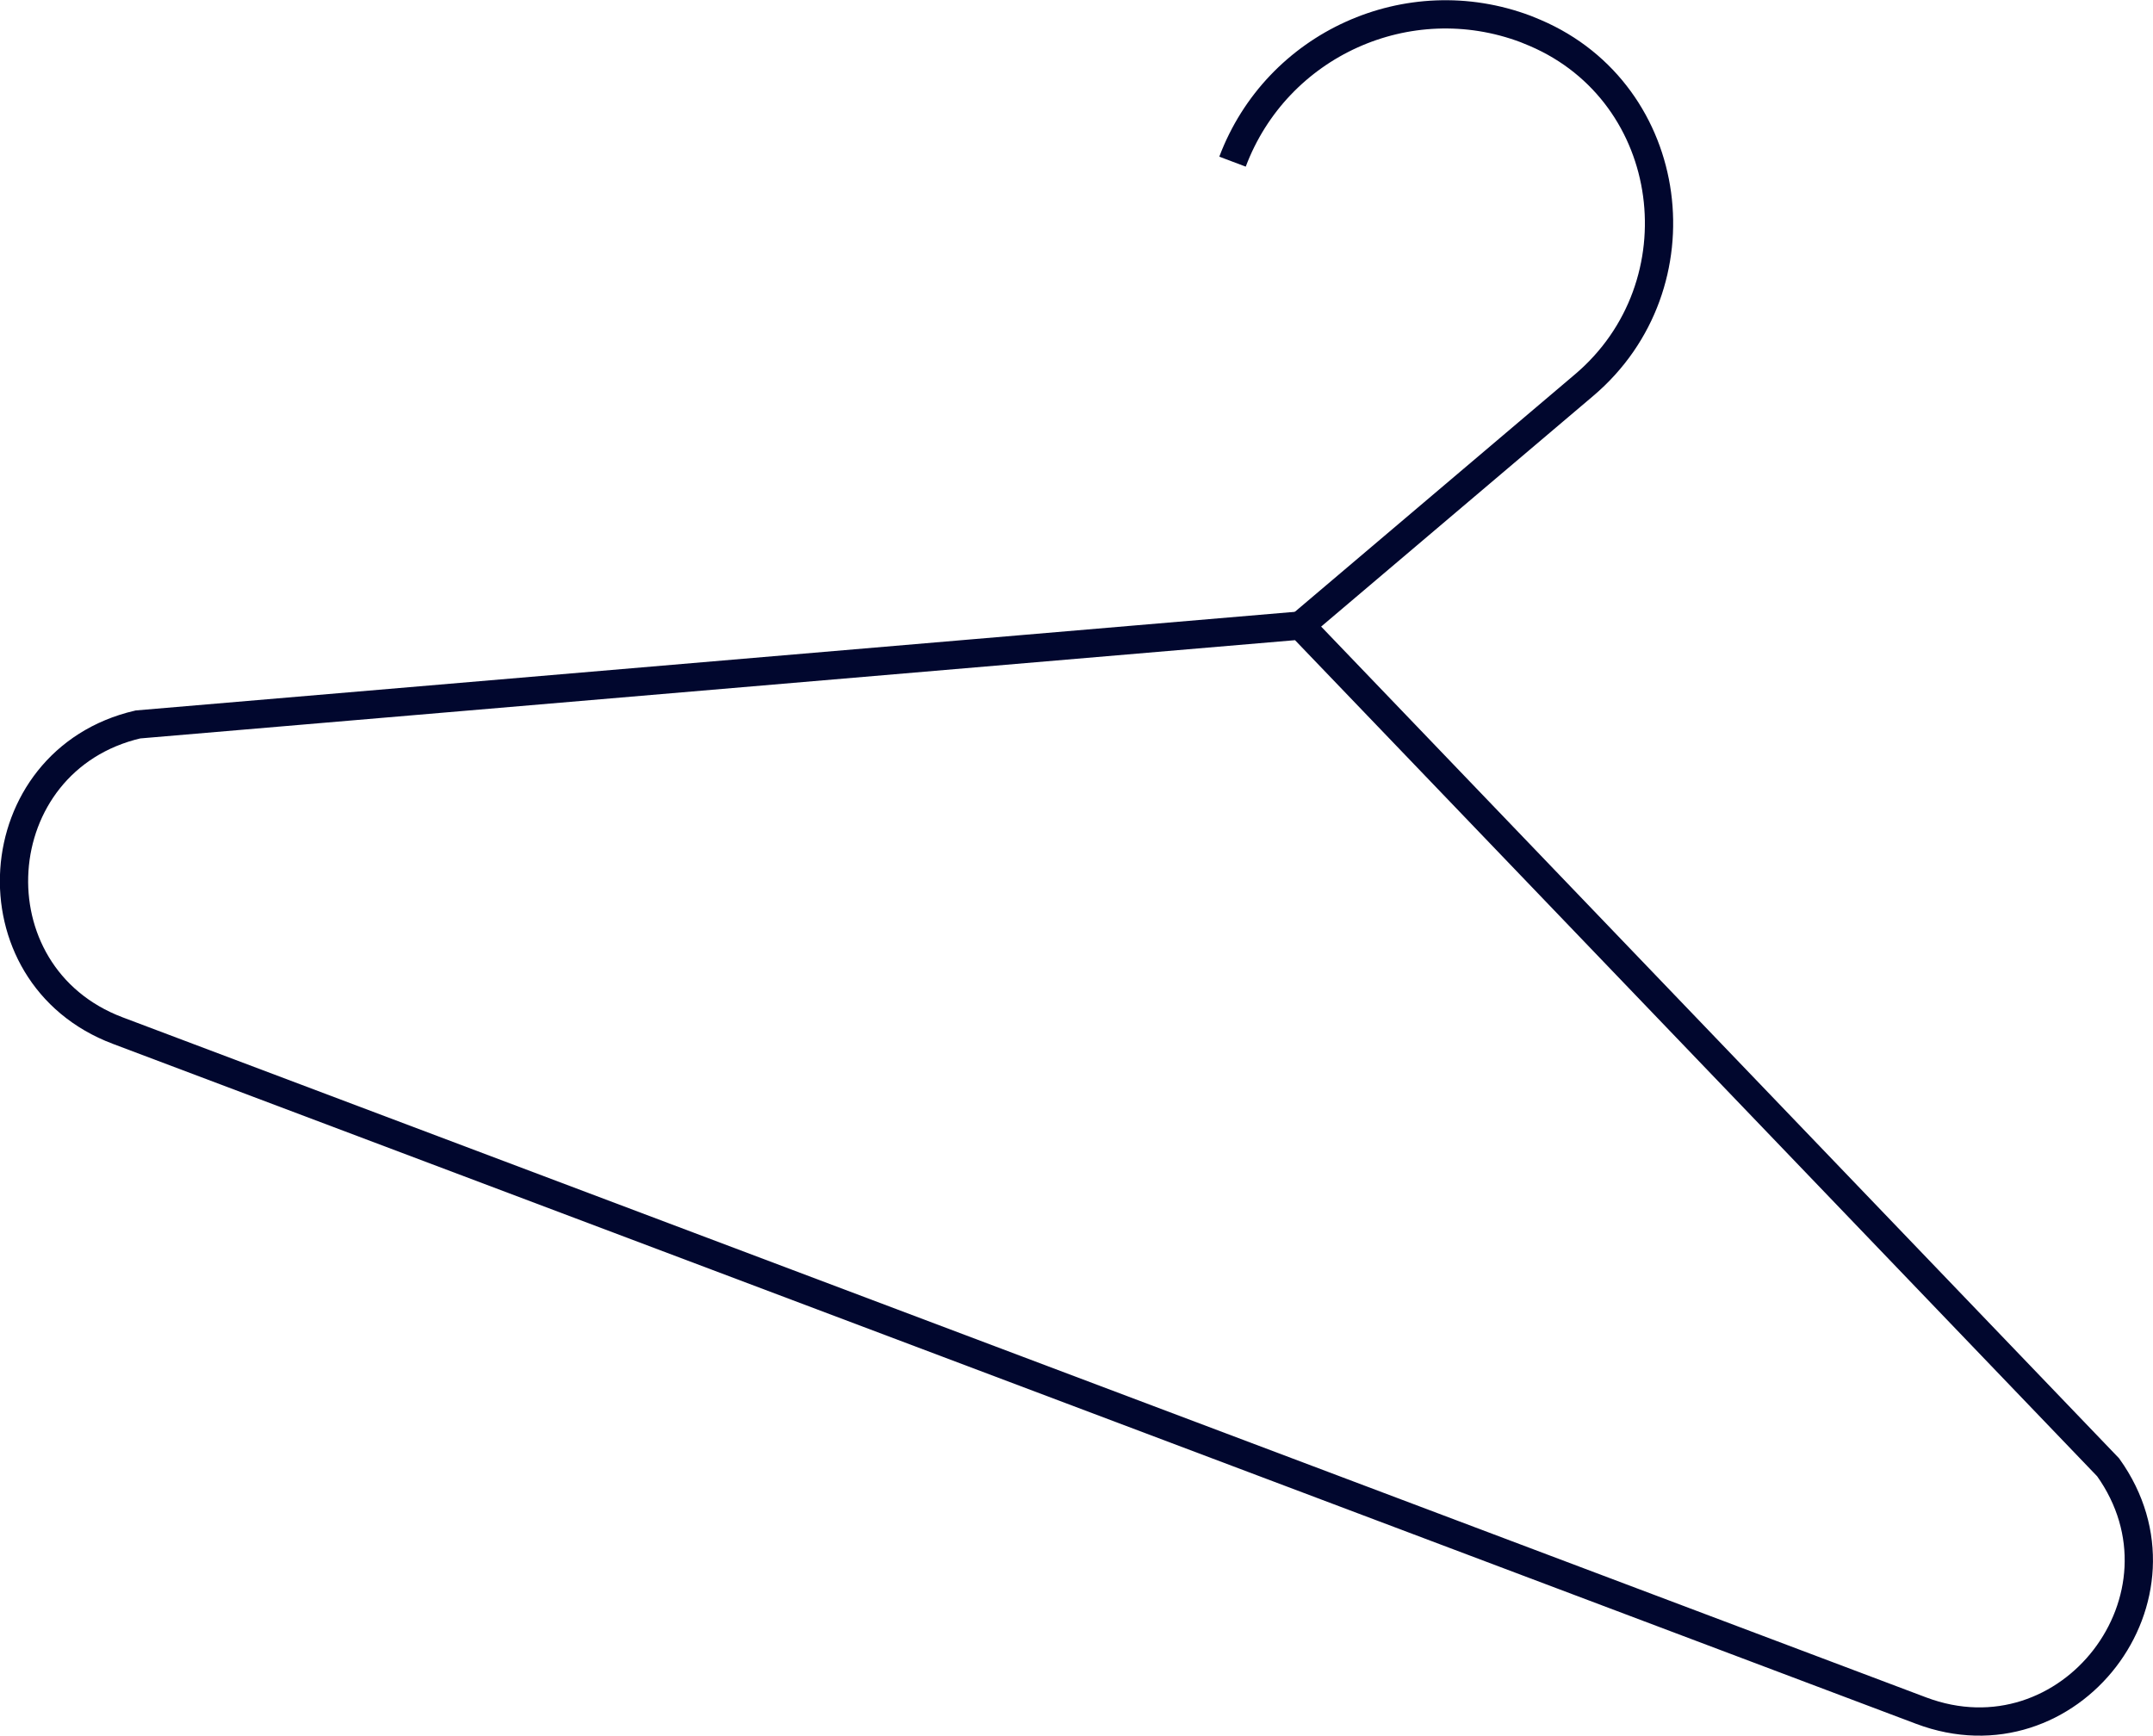 <?xml version="1.0" encoding="UTF-8"?><svg id="Layer_1" xmlns="http://www.w3.org/2000/svg" viewBox="0 0 114.26 92.12"><defs><style>.cls-1{fill:none;stroke:#01072e;stroke-miterlimit:10;stroke-width:1.5px;}</style></defs><path class="cls-1" d="M69.02,33.2l-61.7,5.25c-8.19,1.91-8.94,13.28-1.07,16.25l95.7,36.09c7.87,2.97,14.82-6.06,9.93-12.91l-42.86-44.68Z"/><path class="cls-1" d="M69.02,33.2l15.05-12.76c6.25-5.3,4.94-15.46-2.59-18.69-.17-.07-.34-.14-.51-.21-6.24-2.35-13.21.8-15.56,7.04"/></svg>
